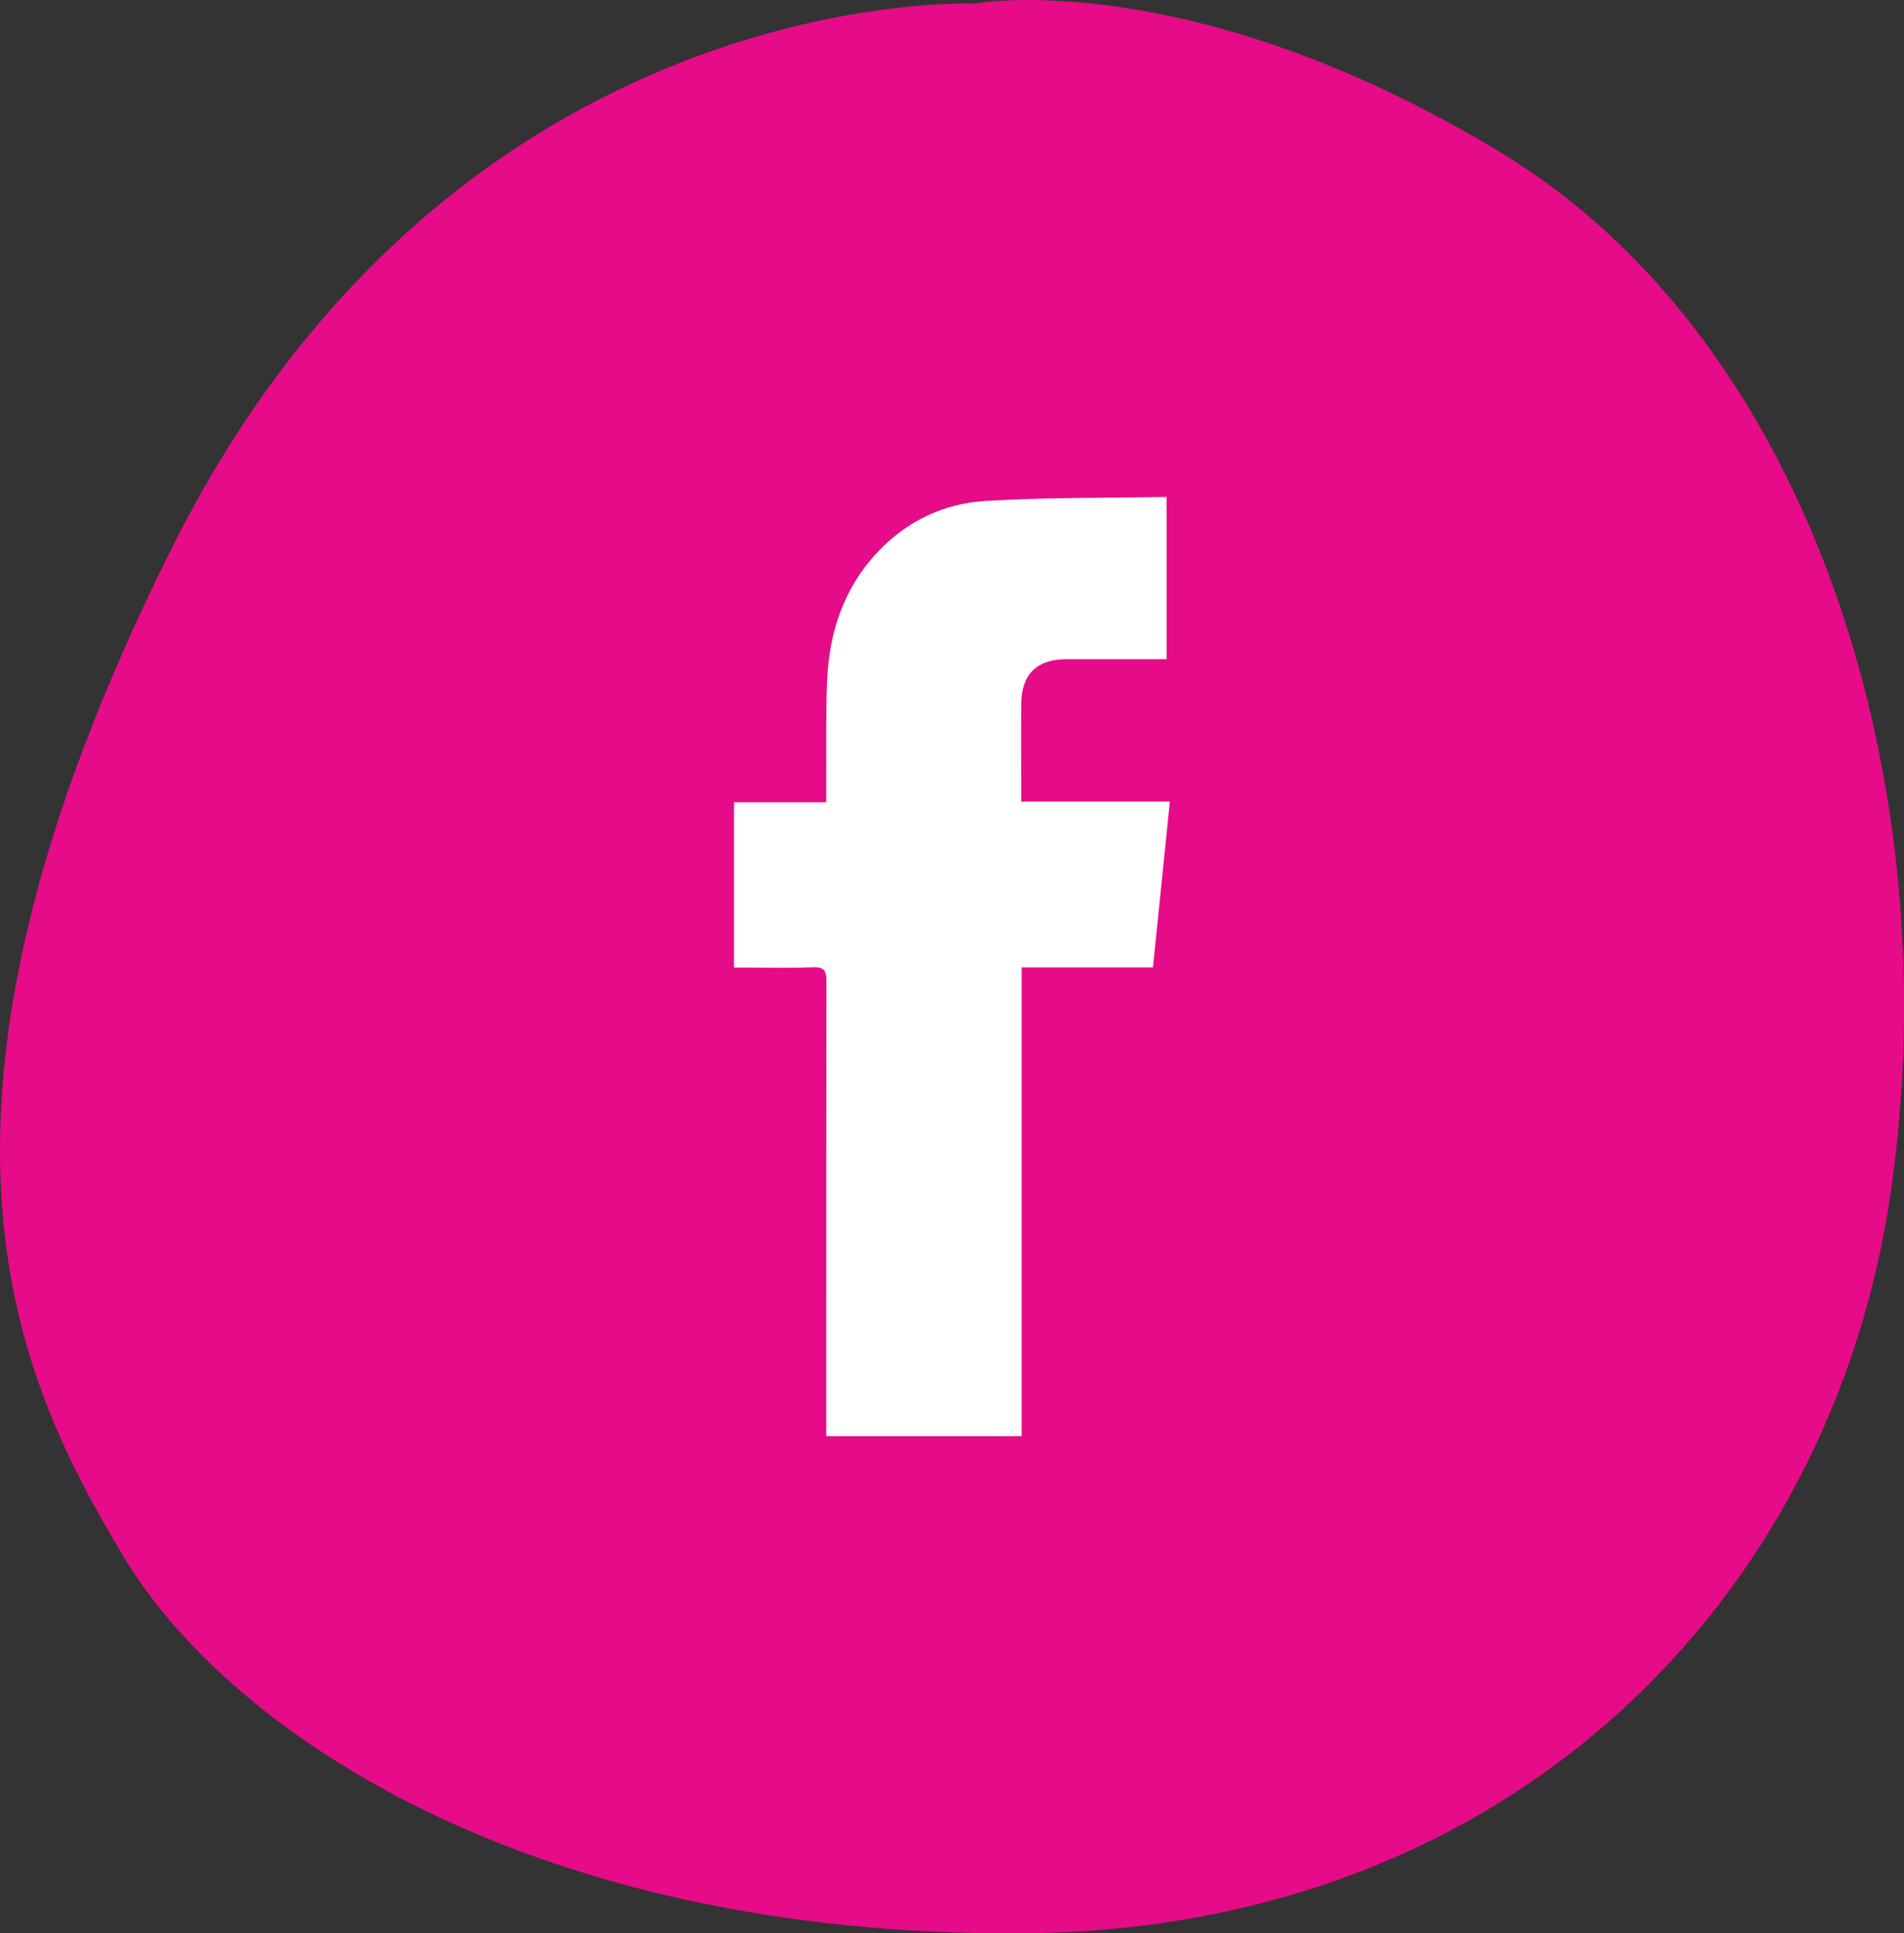 <?xml version="1.0" encoding="UTF-8"?><svg id="Layer_1" xmlns="http://www.w3.org/2000/svg" width="104.83" height="106.4" viewBox="0 0 104.83 106.4"><rect x="0" y="0" width="104.83" height="106.4" fill="#333333" stroke="none"/><defs><style>.cls-1{fill:#fff;}.cls-2{fill:#e60b88;}</style></defs><path class="cls-2" d="M53.61,.2S25.06-1.05,9.46,30.16C-6.15,61.37,.95,75.91,6.8,85.66c5.85,9.75,22.54,20.92,49.48,20.74,26.94-.18,44.56-18.47,47.81-40.71,3.25-22.24-4.2-46.79-21.4-57.26C65.48-2.02,53.61,.2,53.61,.2"/><path class="cls-1" d="M40.41,53.26v-9.11h5.08c0-.29,0-.52,0-.75,.01-2-.03-3.99,.05-5.98,.12-2.66,.93-5.08,2.79-7.05,1.61-1.7,3.64-2.66,5.92-2.8,3.3-.2,6.62-.16,9.98-.22v8.93h-.6c-1.64,0-3.28,0-4.92,0-1.62,0-2.46,.82-2.48,2.43-.02,1.77,0,3.55,0,5.4h8.18c-.31,3.08-.62,6.07-.93,9.13h-7.23v25.8h-10.76v-.76c0-8.1,0-16.2,.01-24.29,0-.59-.14-.78-.75-.76-1.22,.06-2.45,.02-3.67,.02h-.67Z"/></svg>